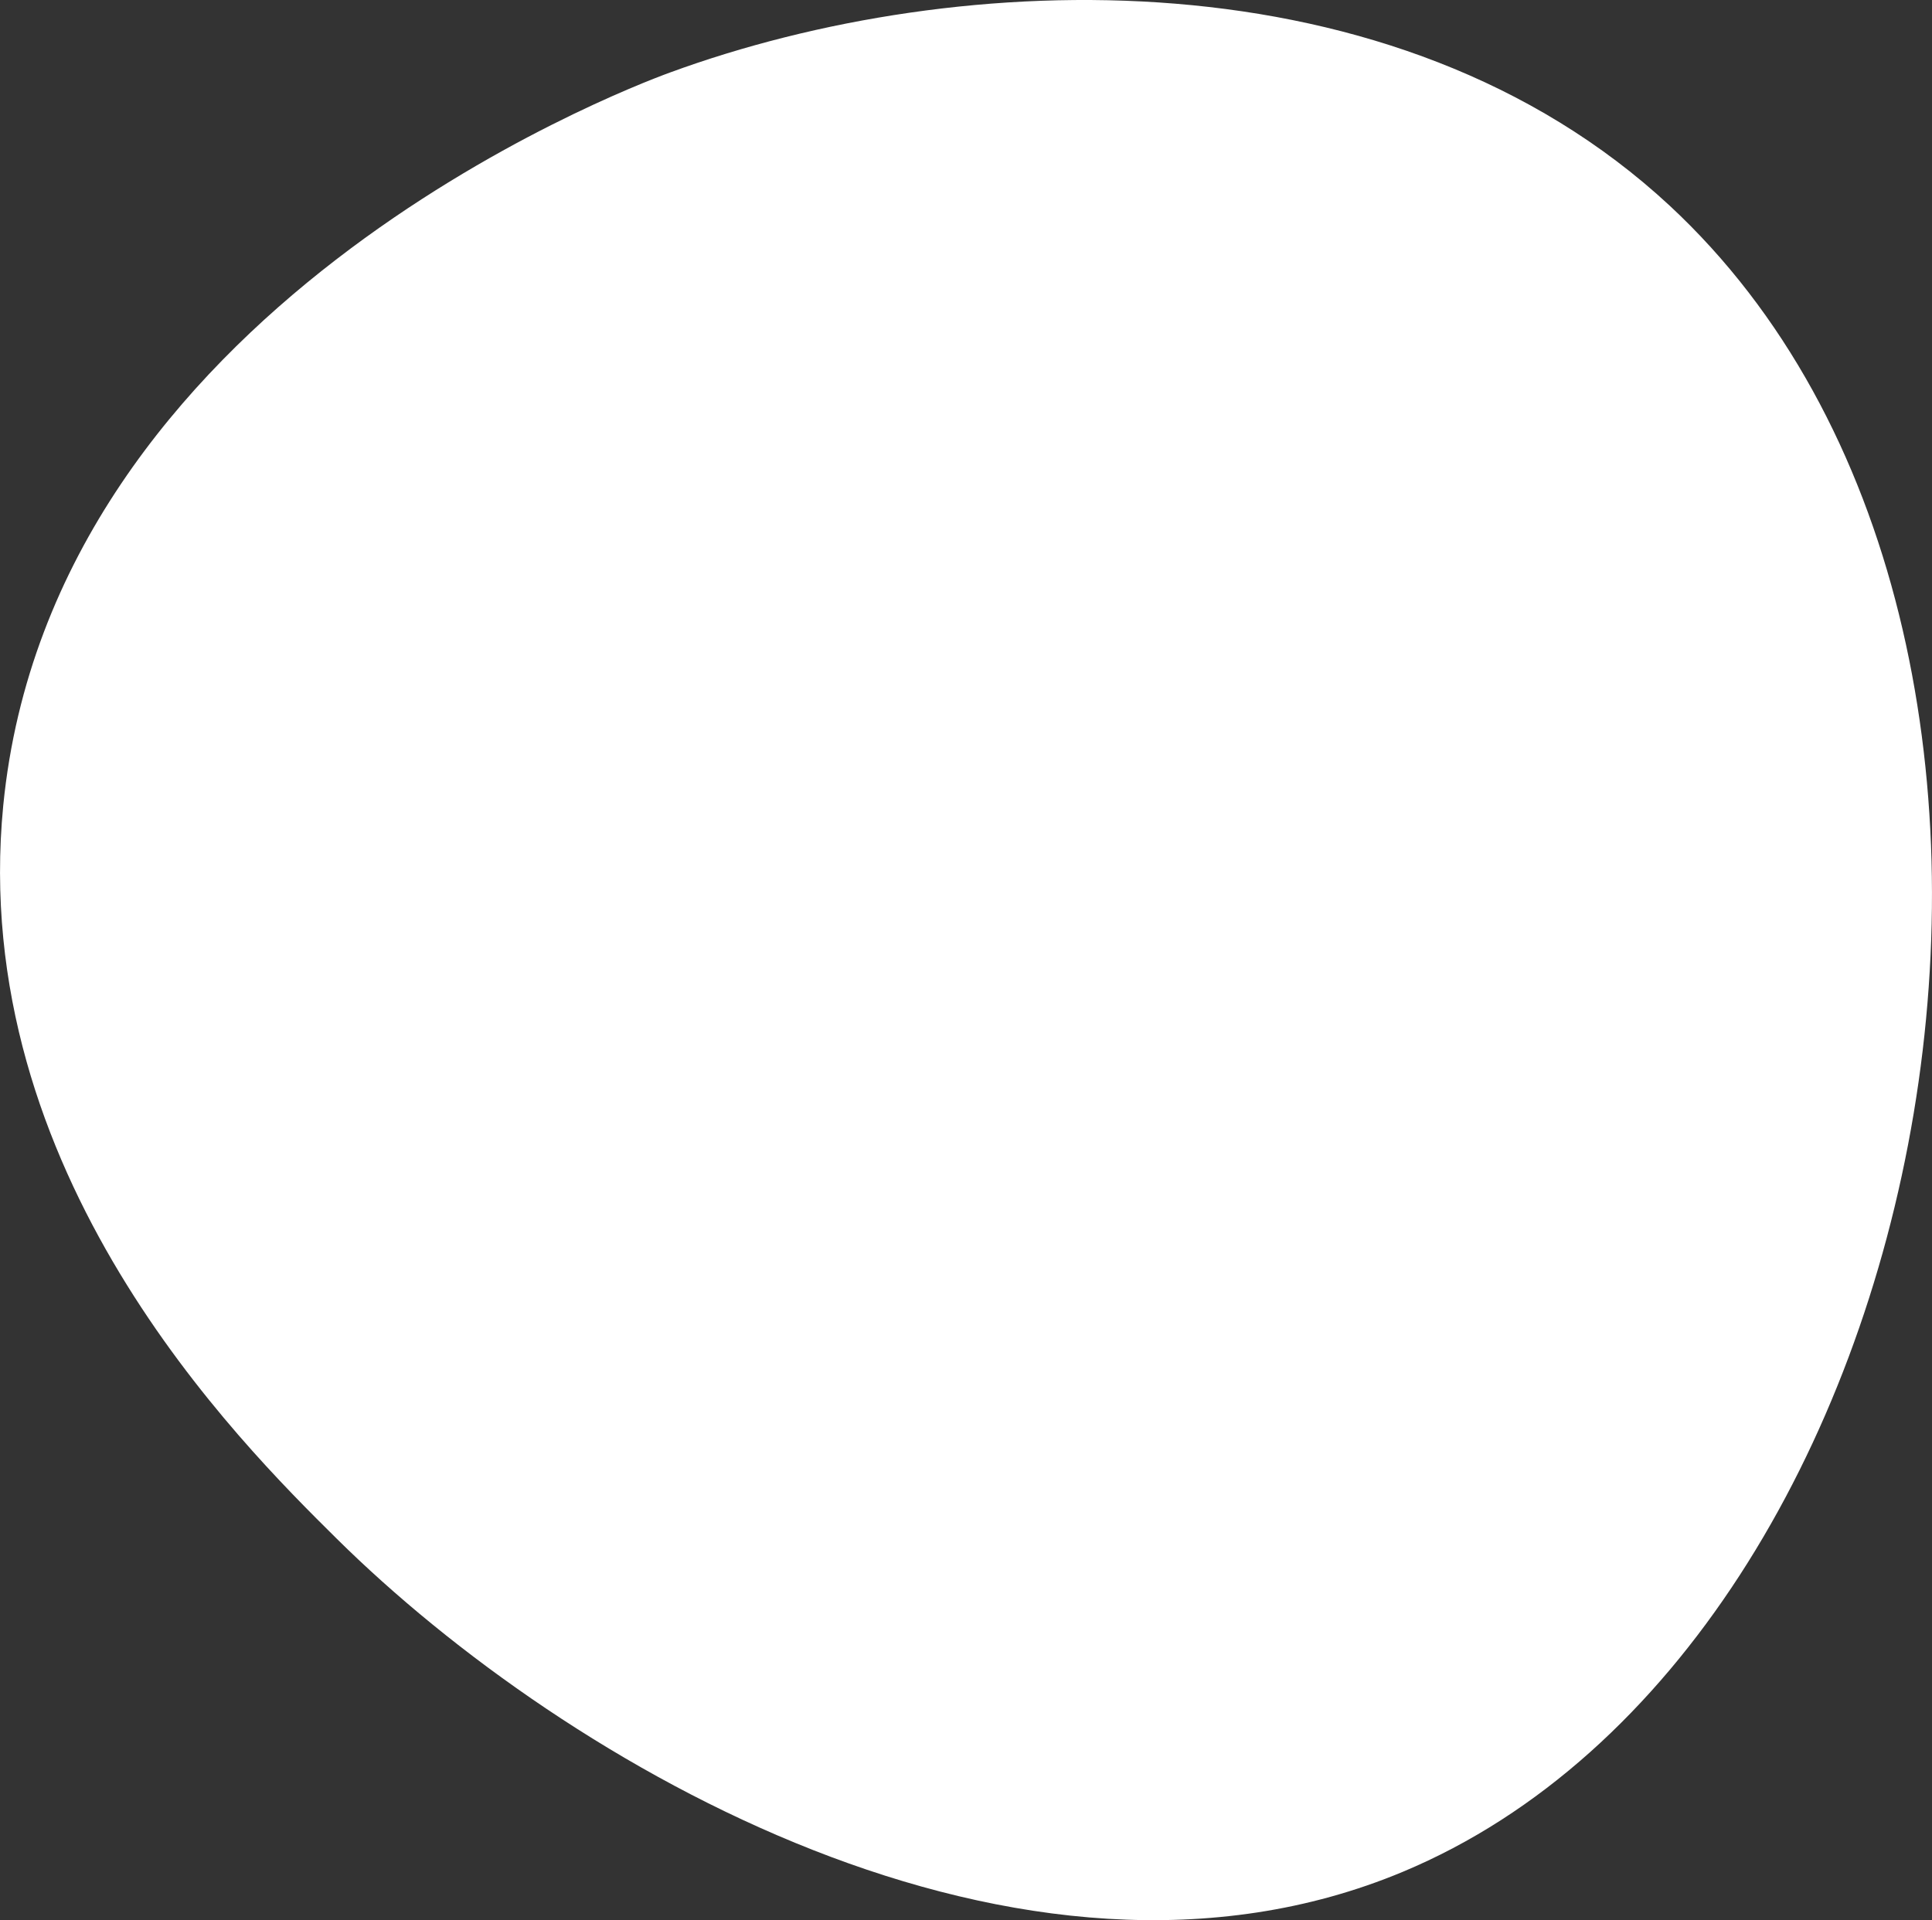 <svg xmlns="http://www.w3.org/2000/svg" viewBox="0 0 178.53 177.48"><rect x="0" y="0" width="178.53" height="177.48" fill="#333333" stroke="none"/><g id="b3489962-b2d9-4fd7-89c7-cb8283f3e6be" data-name="Livello 2"><g id="be38ae6b-bb70-4af0-a239-8d572d68e079" data-name="Livello 1"><path d="M61.89,6.71C57.25,8.41,4.82,28.53.3,74.45-3,108.38,22.05,133.24,31.1,142.2c21.22,21,63.34,45.51,98.54,30.8,50.44-21.08,67.2-114.46,24.64-154C128.9-4.54,88.7-3.12,61.89,6.71Z" style="fill:#fff"/></g></g></svg>